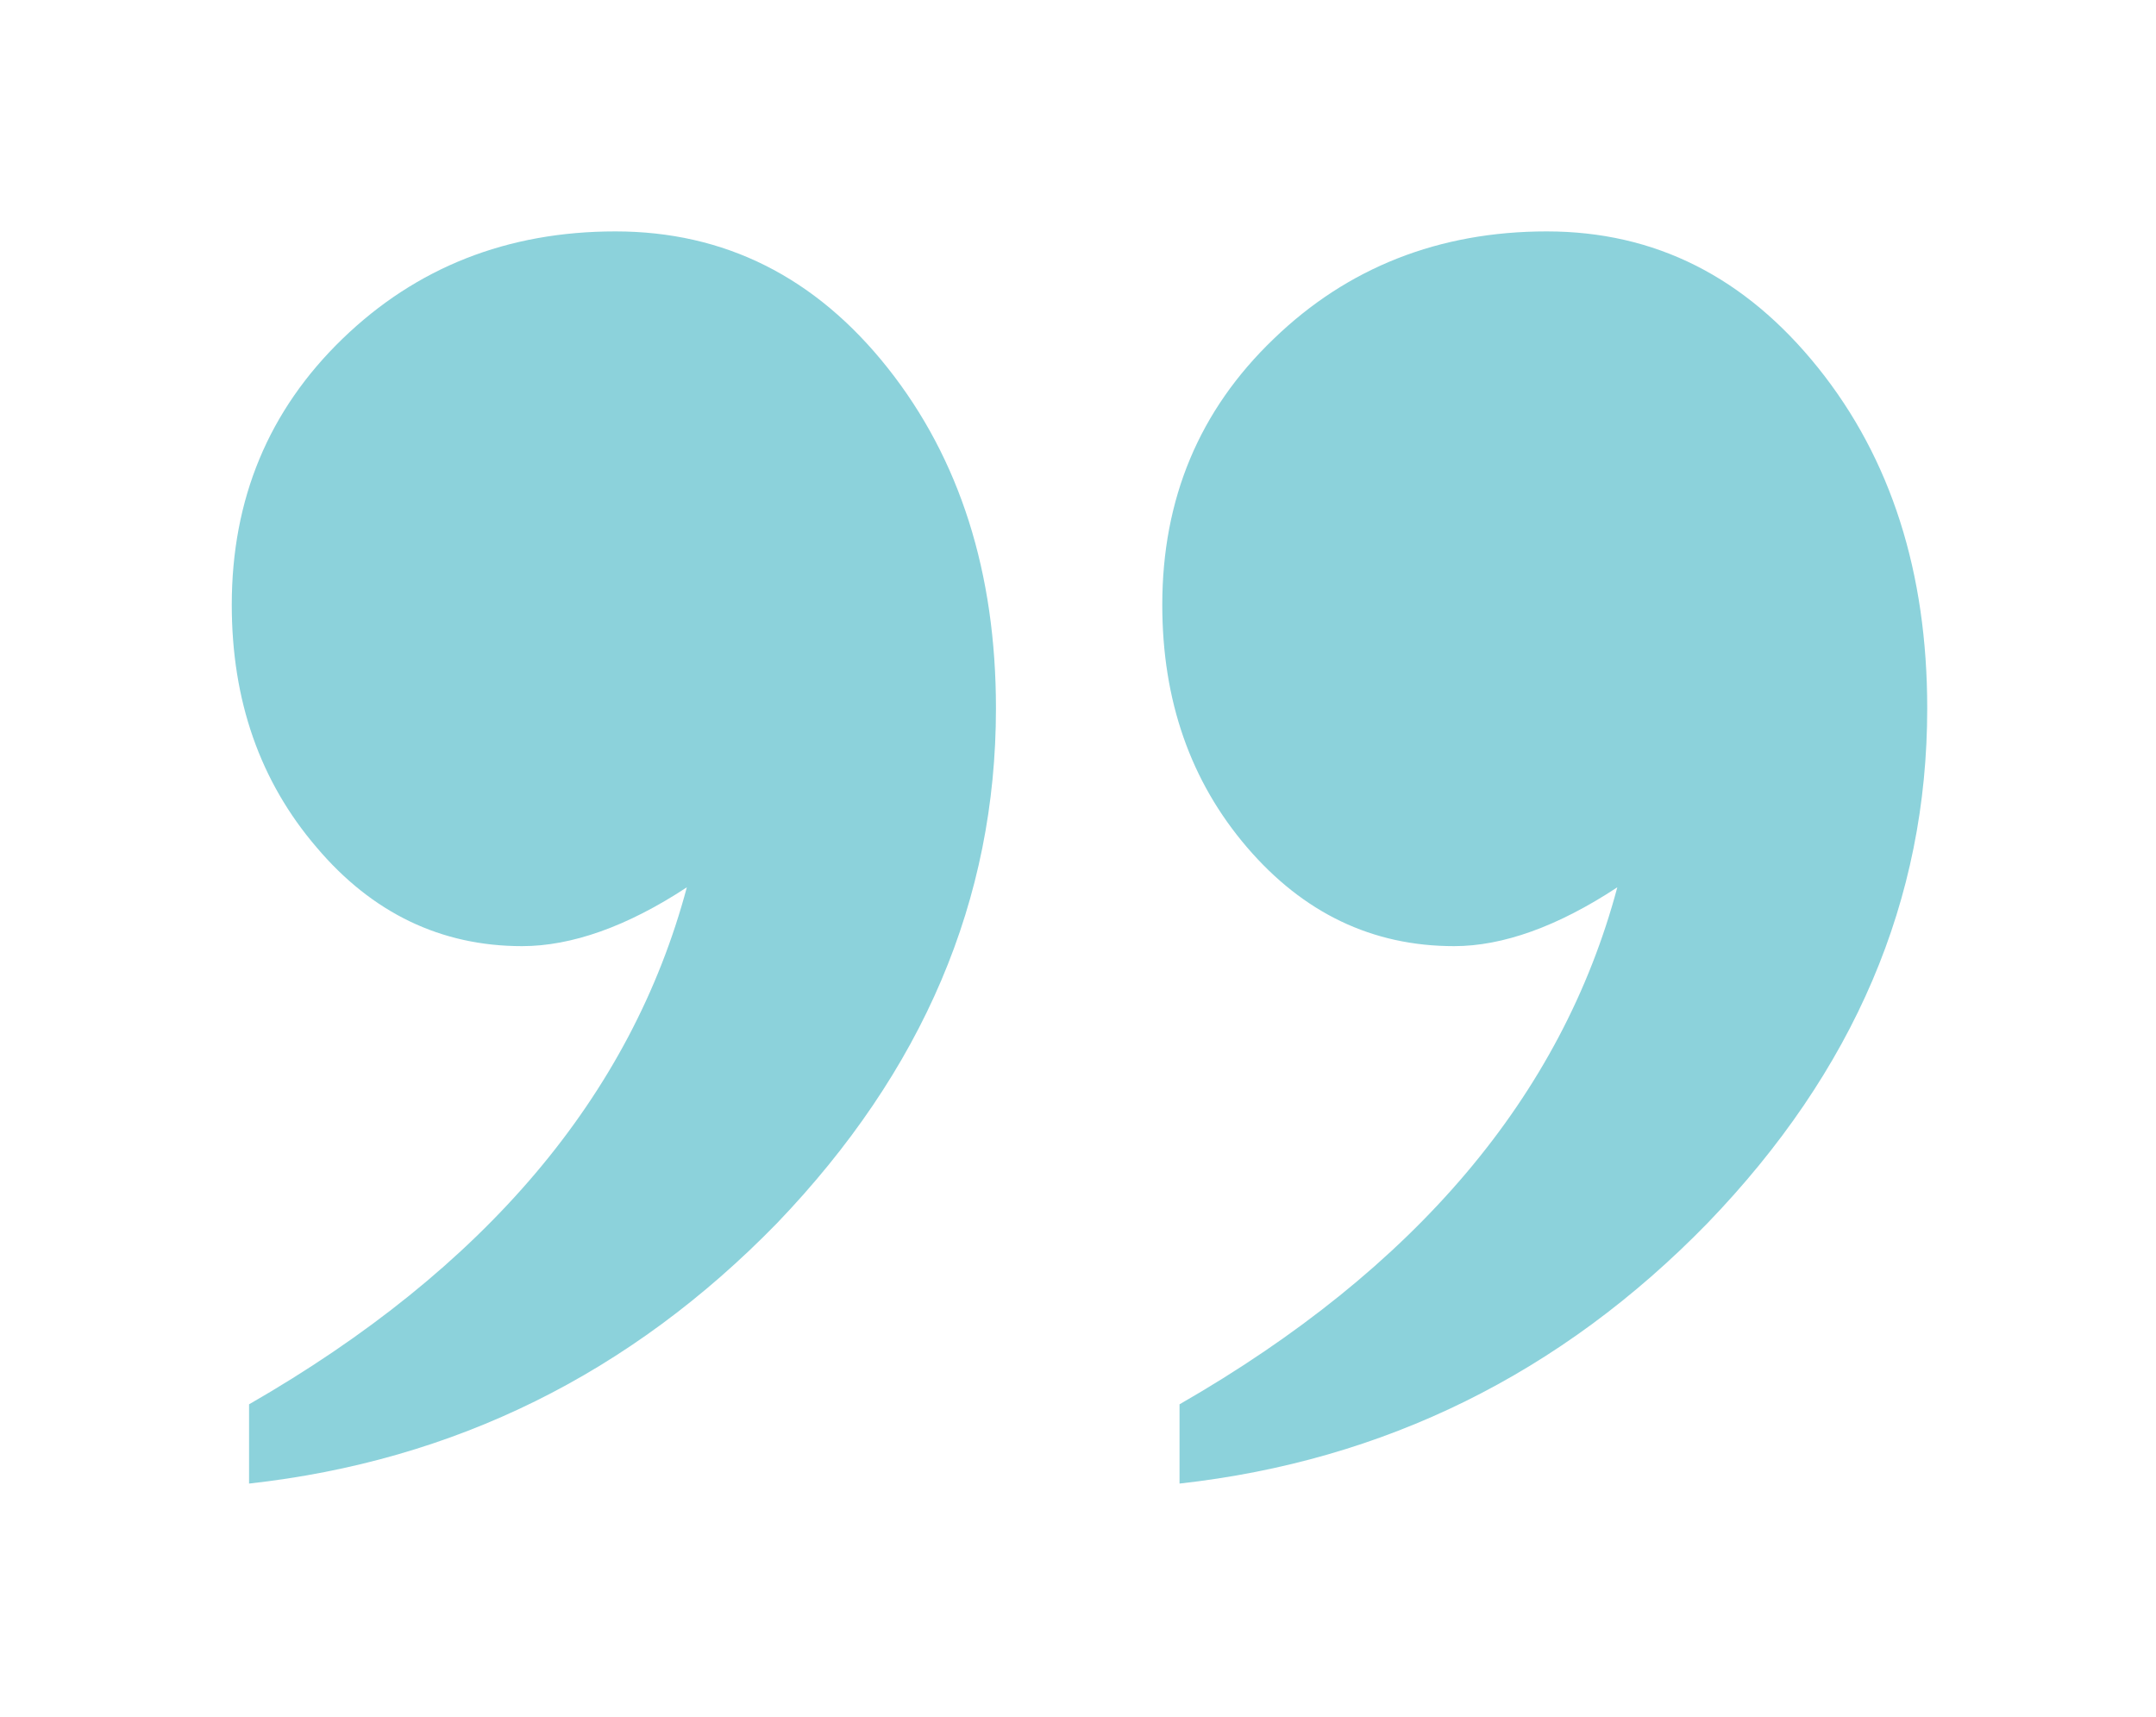 <svg width="54" height="43" viewBox="0 0 54 43" fill="none" xmlns="http://www.w3.org/2000/svg">
<g opacity="0.5">
<g filter="url(#filter0_d_1041_14335)">
<path d="M15.389 -6.50036e-05C19.889 -6.50036e-05 23.78 1.926 26.688 5.581C27.042 5.148 27.435 4.716 27.867 4.323C30.776 1.493 34.529 -6.50036e-05 38.715 -6.50036e-05C43.195 -6.50036e-05 47.105 1.945 50.014 5.6C52.666 8.921 54.003 12.989 54.003 17.725C54.003 24.033 51.605 29.712 46.889 34.605C42.271 39.38 36.651 42.151 30.166 42.878C28.535 43.074 26.904 42.544 25.686 41.443C24.468 40.343 23.76 38.79 23.76 37.159V35.175C23.76 34.9 23.78 34.624 23.819 34.349C23.741 34.428 23.662 34.526 23.584 34.605C18.985 39.38 13.365 42.17 6.861 42.878C5.23 43.074 3.599 42.544 2.38 41.443C1.162 40.343 0.455 38.79 0.455 37.159V35.175C0.455 33.111 1.555 31.205 3.343 30.183C4.66 29.417 5.839 28.631 6.841 27.786C5.623 27.059 4.503 26.116 3.501 24.937C1.182 22.225 0.003 18.924 0.003 15.131C0.003 10.945 1.555 7.212 4.503 4.343C7.45 1.513 11.204 -6.50036e-05 15.389 -6.50036e-05ZM19.123 16.801C19.005 15.151 18.514 13.834 17.688 12.773C16.863 11.731 16.195 11.535 15.389 11.535C14.191 11.535 13.345 11.849 12.579 12.596C11.852 13.303 11.557 14.03 11.557 15.131C11.557 16.428 11.95 17.057 12.304 17.469C12.697 17.921 12.854 17.921 13.07 17.921C13.031 17.921 13.385 17.823 14.073 17.391C15.586 16.408 17.472 16.212 19.123 16.801ZM42.448 16.801C42.33 15.151 41.839 13.834 41.014 12.793C40.169 11.751 39.52 11.535 38.715 11.535C37.496 11.535 36.651 11.849 35.865 12.616C35.138 13.323 34.843 14.05 34.843 15.151C34.843 16.448 35.236 17.076 35.59 17.489C35.963 17.941 36.14 17.941 36.376 17.941C36.337 17.941 36.691 17.843 37.359 17.41C38.891 16.389 40.778 16.212 42.448 16.801ZM30.166 27.786C29.715 27.511 29.262 27.216 28.83 26.882C28.398 27.884 27.907 28.847 27.317 29.81C28.378 29.162 29.322 28.474 30.166 27.786Z" fill="white"/>
</g>
<path d="M29.543 37.159V35.174C35.458 31.774 39.113 27.451 40.508 22.224C39.015 23.207 37.639 23.698 36.421 23.698C34.377 23.698 32.648 22.873 31.233 21.222C29.818 19.571 29.111 17.547 29.111 15.15C29.111 12.497 30.035 10.277 31.901 8.488C33.749 6.7 36.048 5.796 38.74 5.796C41.452 5.796 43.711 6.936 45.539 9.215C47.367 11.495 48.27 14.344 48.27 17.744C48.27 22.539 46.443 26.822 42.768 30.635C39.094 34.408 34.672 36.589 29.543 37.159ZM6.238 37.159V35.174C12.152 31.774 15.807 27.451 17.203 22.224C15.709 23.207 14.314 23.698 13.076 23.698C11.052 23.698 9.323 22.873 7.928 21.222C6.513 19.571 5.805 17.547 5.805 15.15C5.805 12.497 6.729 10.277 8.576 8.488C10.423 6.7 12.703 5.796 15.415 5.796C18.146 5.796 20.425 6.936 22.233 9.215C24.041 11.495 24.945 14.344 24.945 17.744C24.945 22.539 23.118 26.822 19.463 30.635C15.788 34.408 11.386 36.589 6.238 37.159Z" fill="#1AA5B8"/>
</g>
<defs>
<filter id="filter0_d_1041_14335" x="-25.059" y="-21.05" width="104.121" height="93.036" filterUnits="userSpaceOnUse" color-interpolation-filters="sRGB">
<feFlood flood-opacity="0" result="BackgroundImageFix"/>
<feColorMatrix in="SourceAlpha" type="matrix" values="0 0 0 0 0 0 0 0 0 0 0 0 0 0 0 0 0 0 127 0" result="hardAlpha"/>
<feOffset dy="4"/>
<feGaussianBlur stdDeviation="12.5"/>
<feComposite in2="hardAlpha" operator="out"/>
<feColorMatrix type="matrix" values="0 0 0 0 0 0 0 0 0 0 0 0 0 0 0 0 0 0 0.06 0"/>
<feBlend mode="normal" in2="BackgroundImageFix" result="effect1_dropShadow_1041_14335"/>
<feBlend mode="normal" in="SourceGraphic" in2="effect1_dropShadow_1041_14335" result="shape"/>
</filter>
</defs>
</svg>
